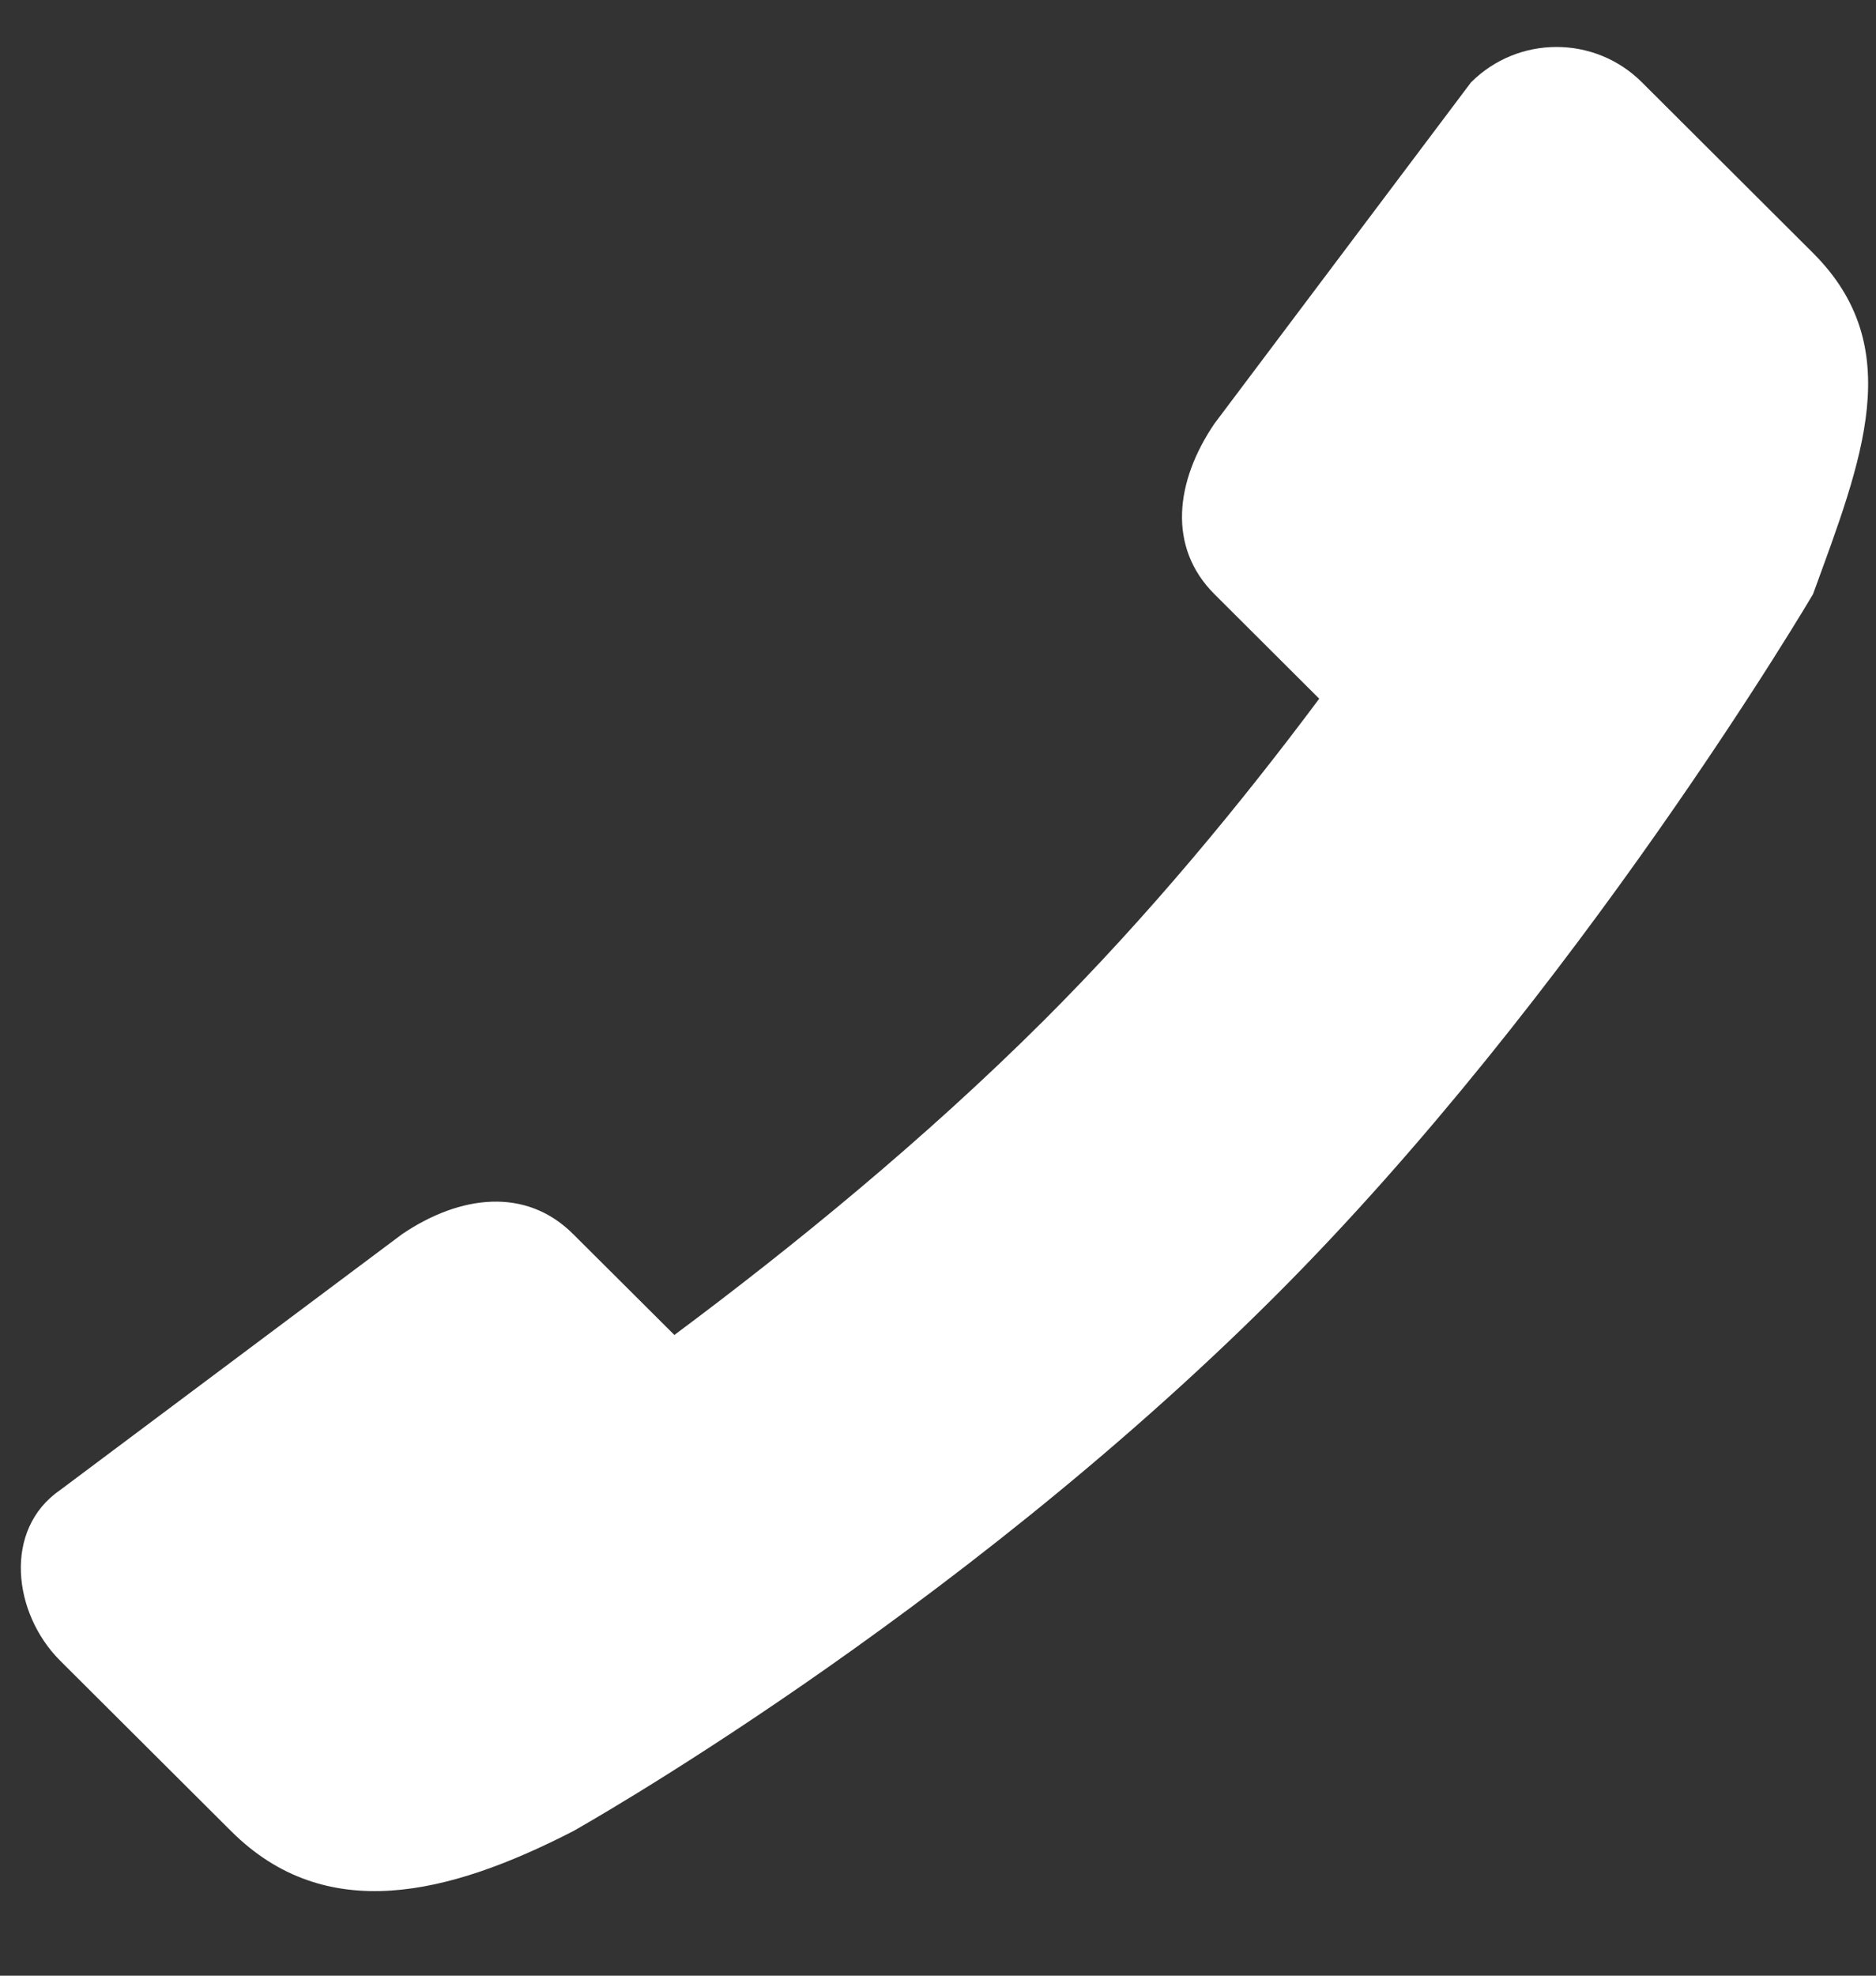 <?xml version="1.0" encoding="UTF-8"?> <svg xmlns="http://www.w3.org/2000/svg" width="19" height="20" viewBox="0 0 19 20" fill="none"><rect x="0" y="0" width="19" height="20" fill="#333333" stroke="none"/><path fill-rule="evenodd" clip-rule="evenodd" d="M18.362 2.561L16.63 0.834C16.152 0.356 15.377 0.356 14.898 0.834L12.3 4.288C11.903 4.872 11.822 5.538 12.3 6.015L13.361 7.073C12.575 8.126 11.631 9.274 10.569 10.333C9.367 11.531 8.031 12.62 6.83 13.514L5.805 12.493C5.327 12.015 4.66 12.096 4.073 12.493L0.609 15.084C0.028 15.484 0.131 16.334 0.609 16.811L2.341 18.537C3.298 19.492 4.542 19.186 5.805 18.537C5.805 18.537 9.629 16.397 12.902 13.133C15.981 10.062 18.362 6.015 18.362 6.015C18.859 4.653 19.319 3.515 18.362 2.561Z" fill="white"></path></svg> 